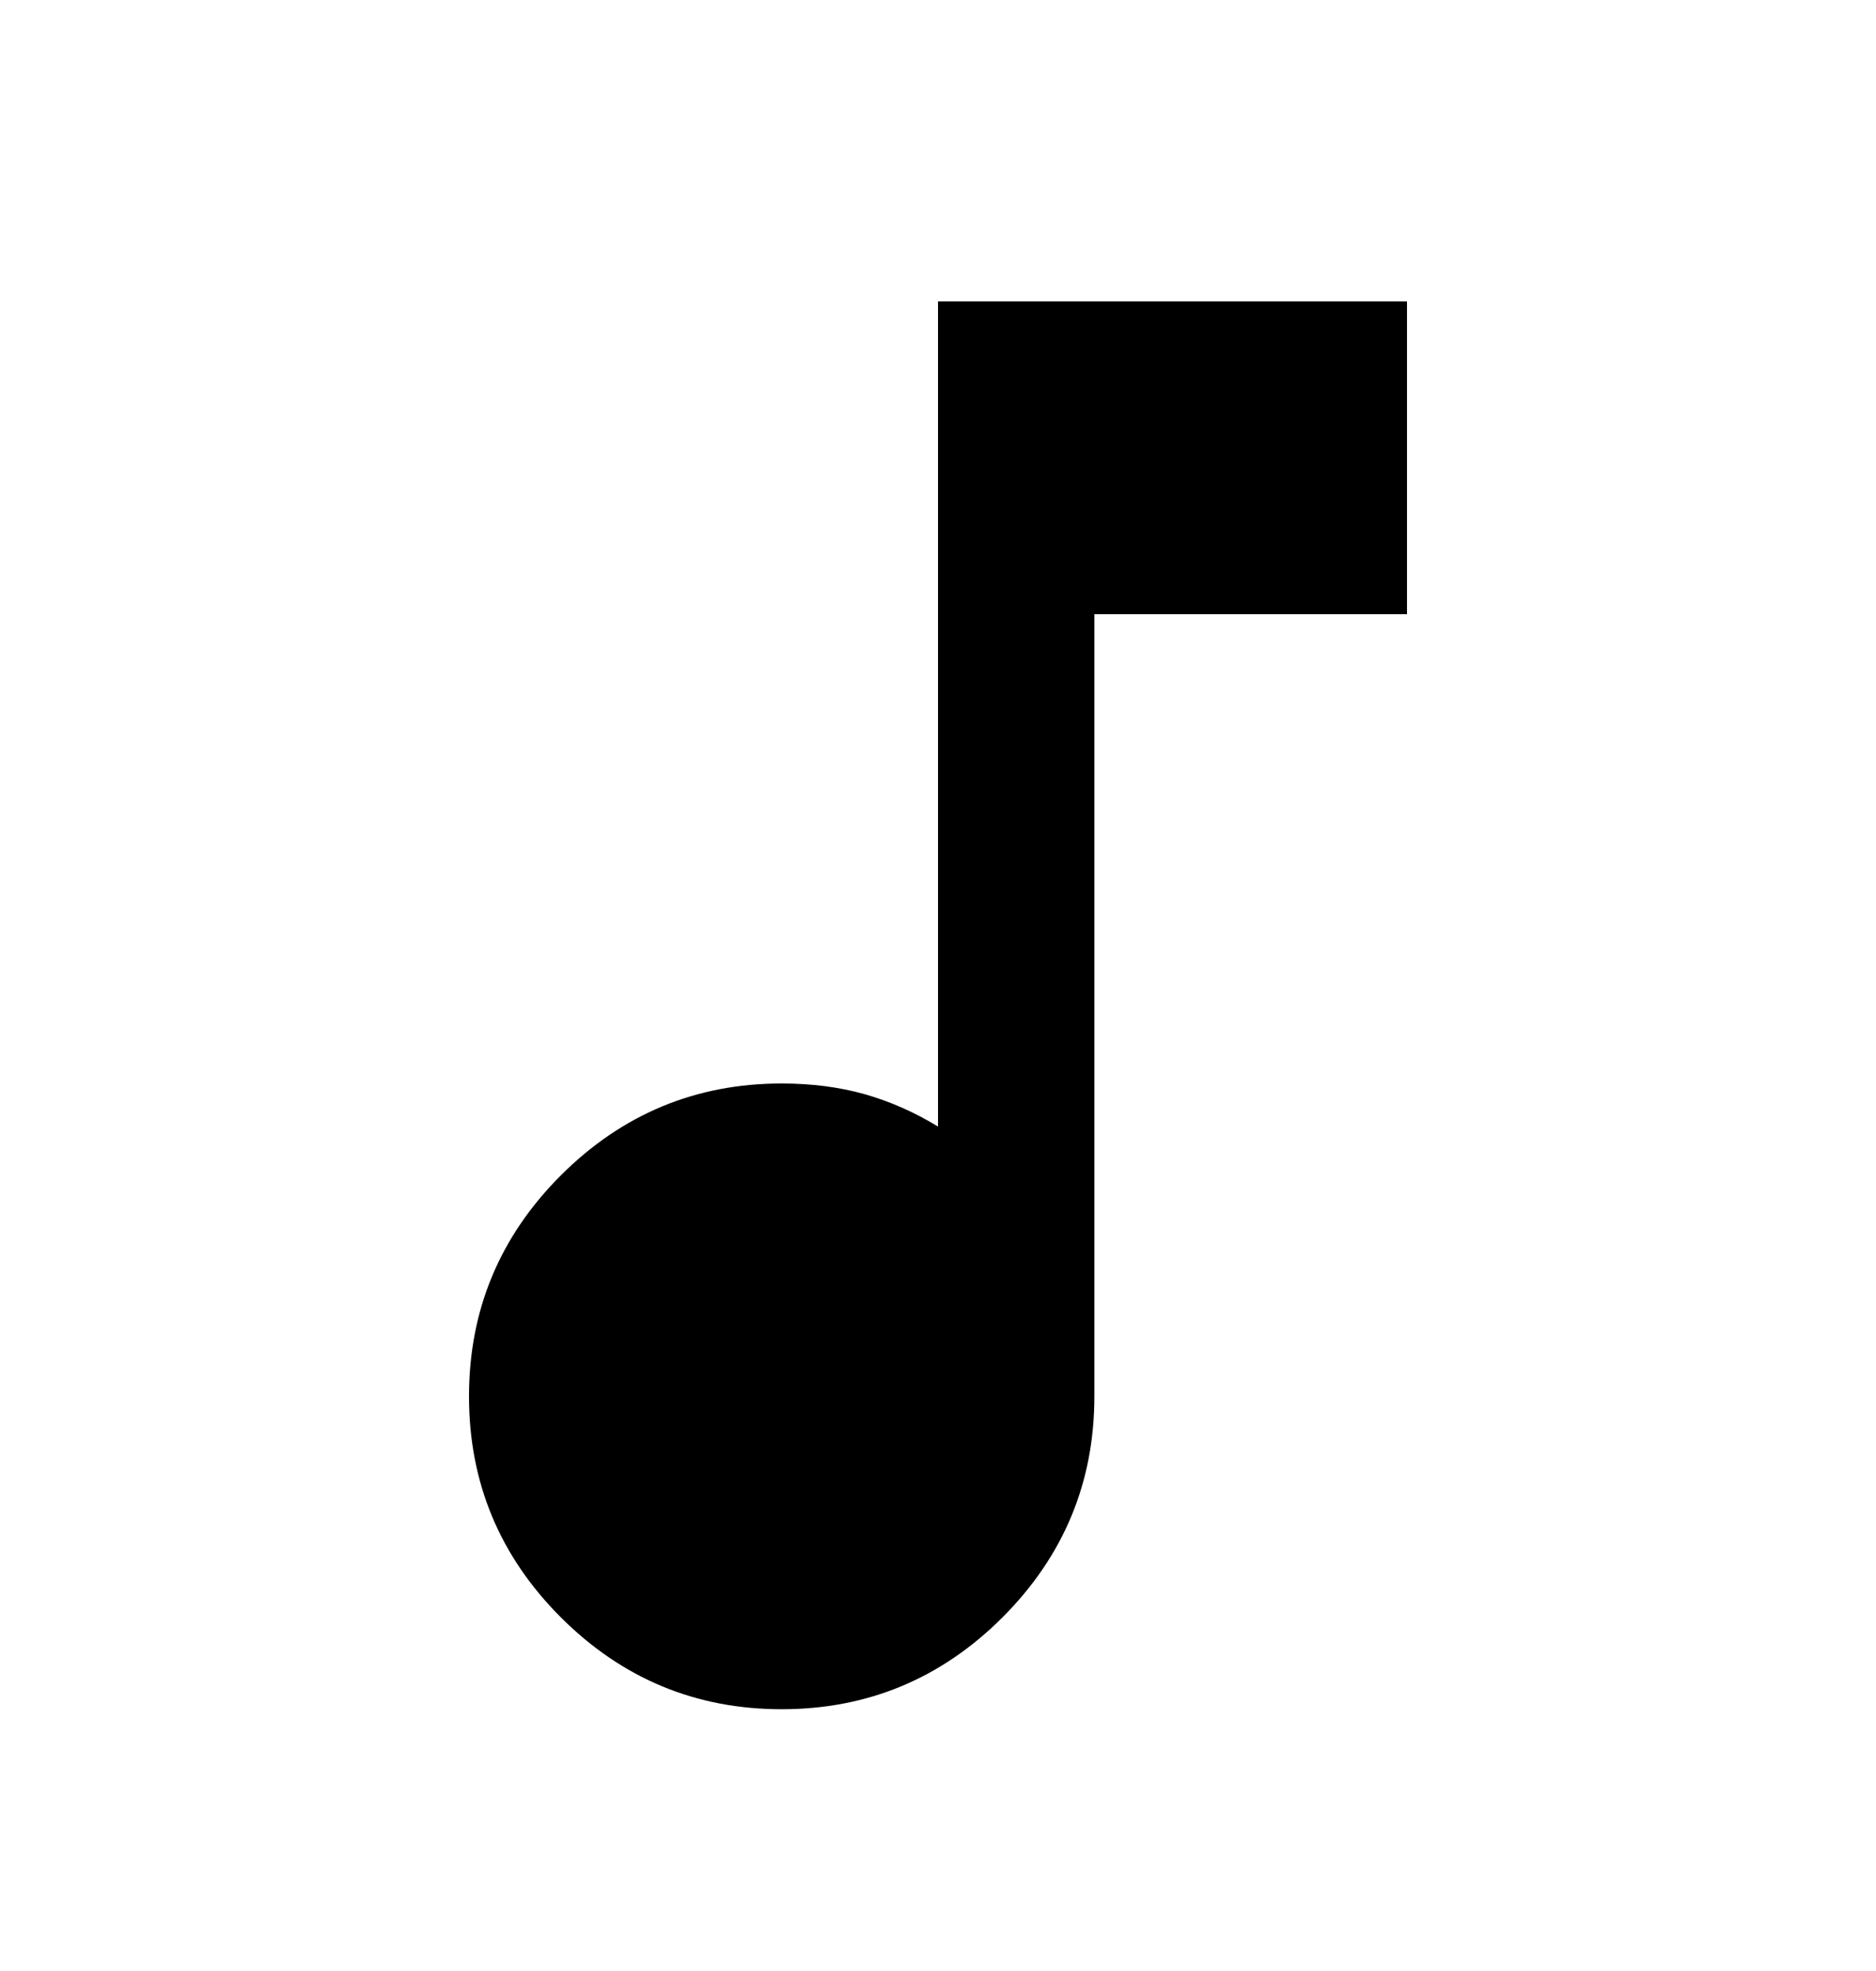 <svg width="20" height="21" viewBox="0 0 20 21" fill="none" xmlns="http://www.w3.org/2000/svg">
<path d="M8.333 18.211C7.417 18.211 6.632 17.884 5.979 17.232C5.326 16.579 5 15.794 5 14.878C5 13.961 5.326 13.176 5.979 12.523C6.632 11.871 7.417 11.544 8.333 11.544C8.653 11.544 8.948 11.582 9.218 11.658C9.489 11.735 9.75 11.85 10 12.003V3.211H15V6.544H11.667V14.878C11.667 15.794 11.34 16.579 10.688 17.232C10.035 17.884 9.25 18.211 8.333 18.211Z" fill="black"/>
</svg>
